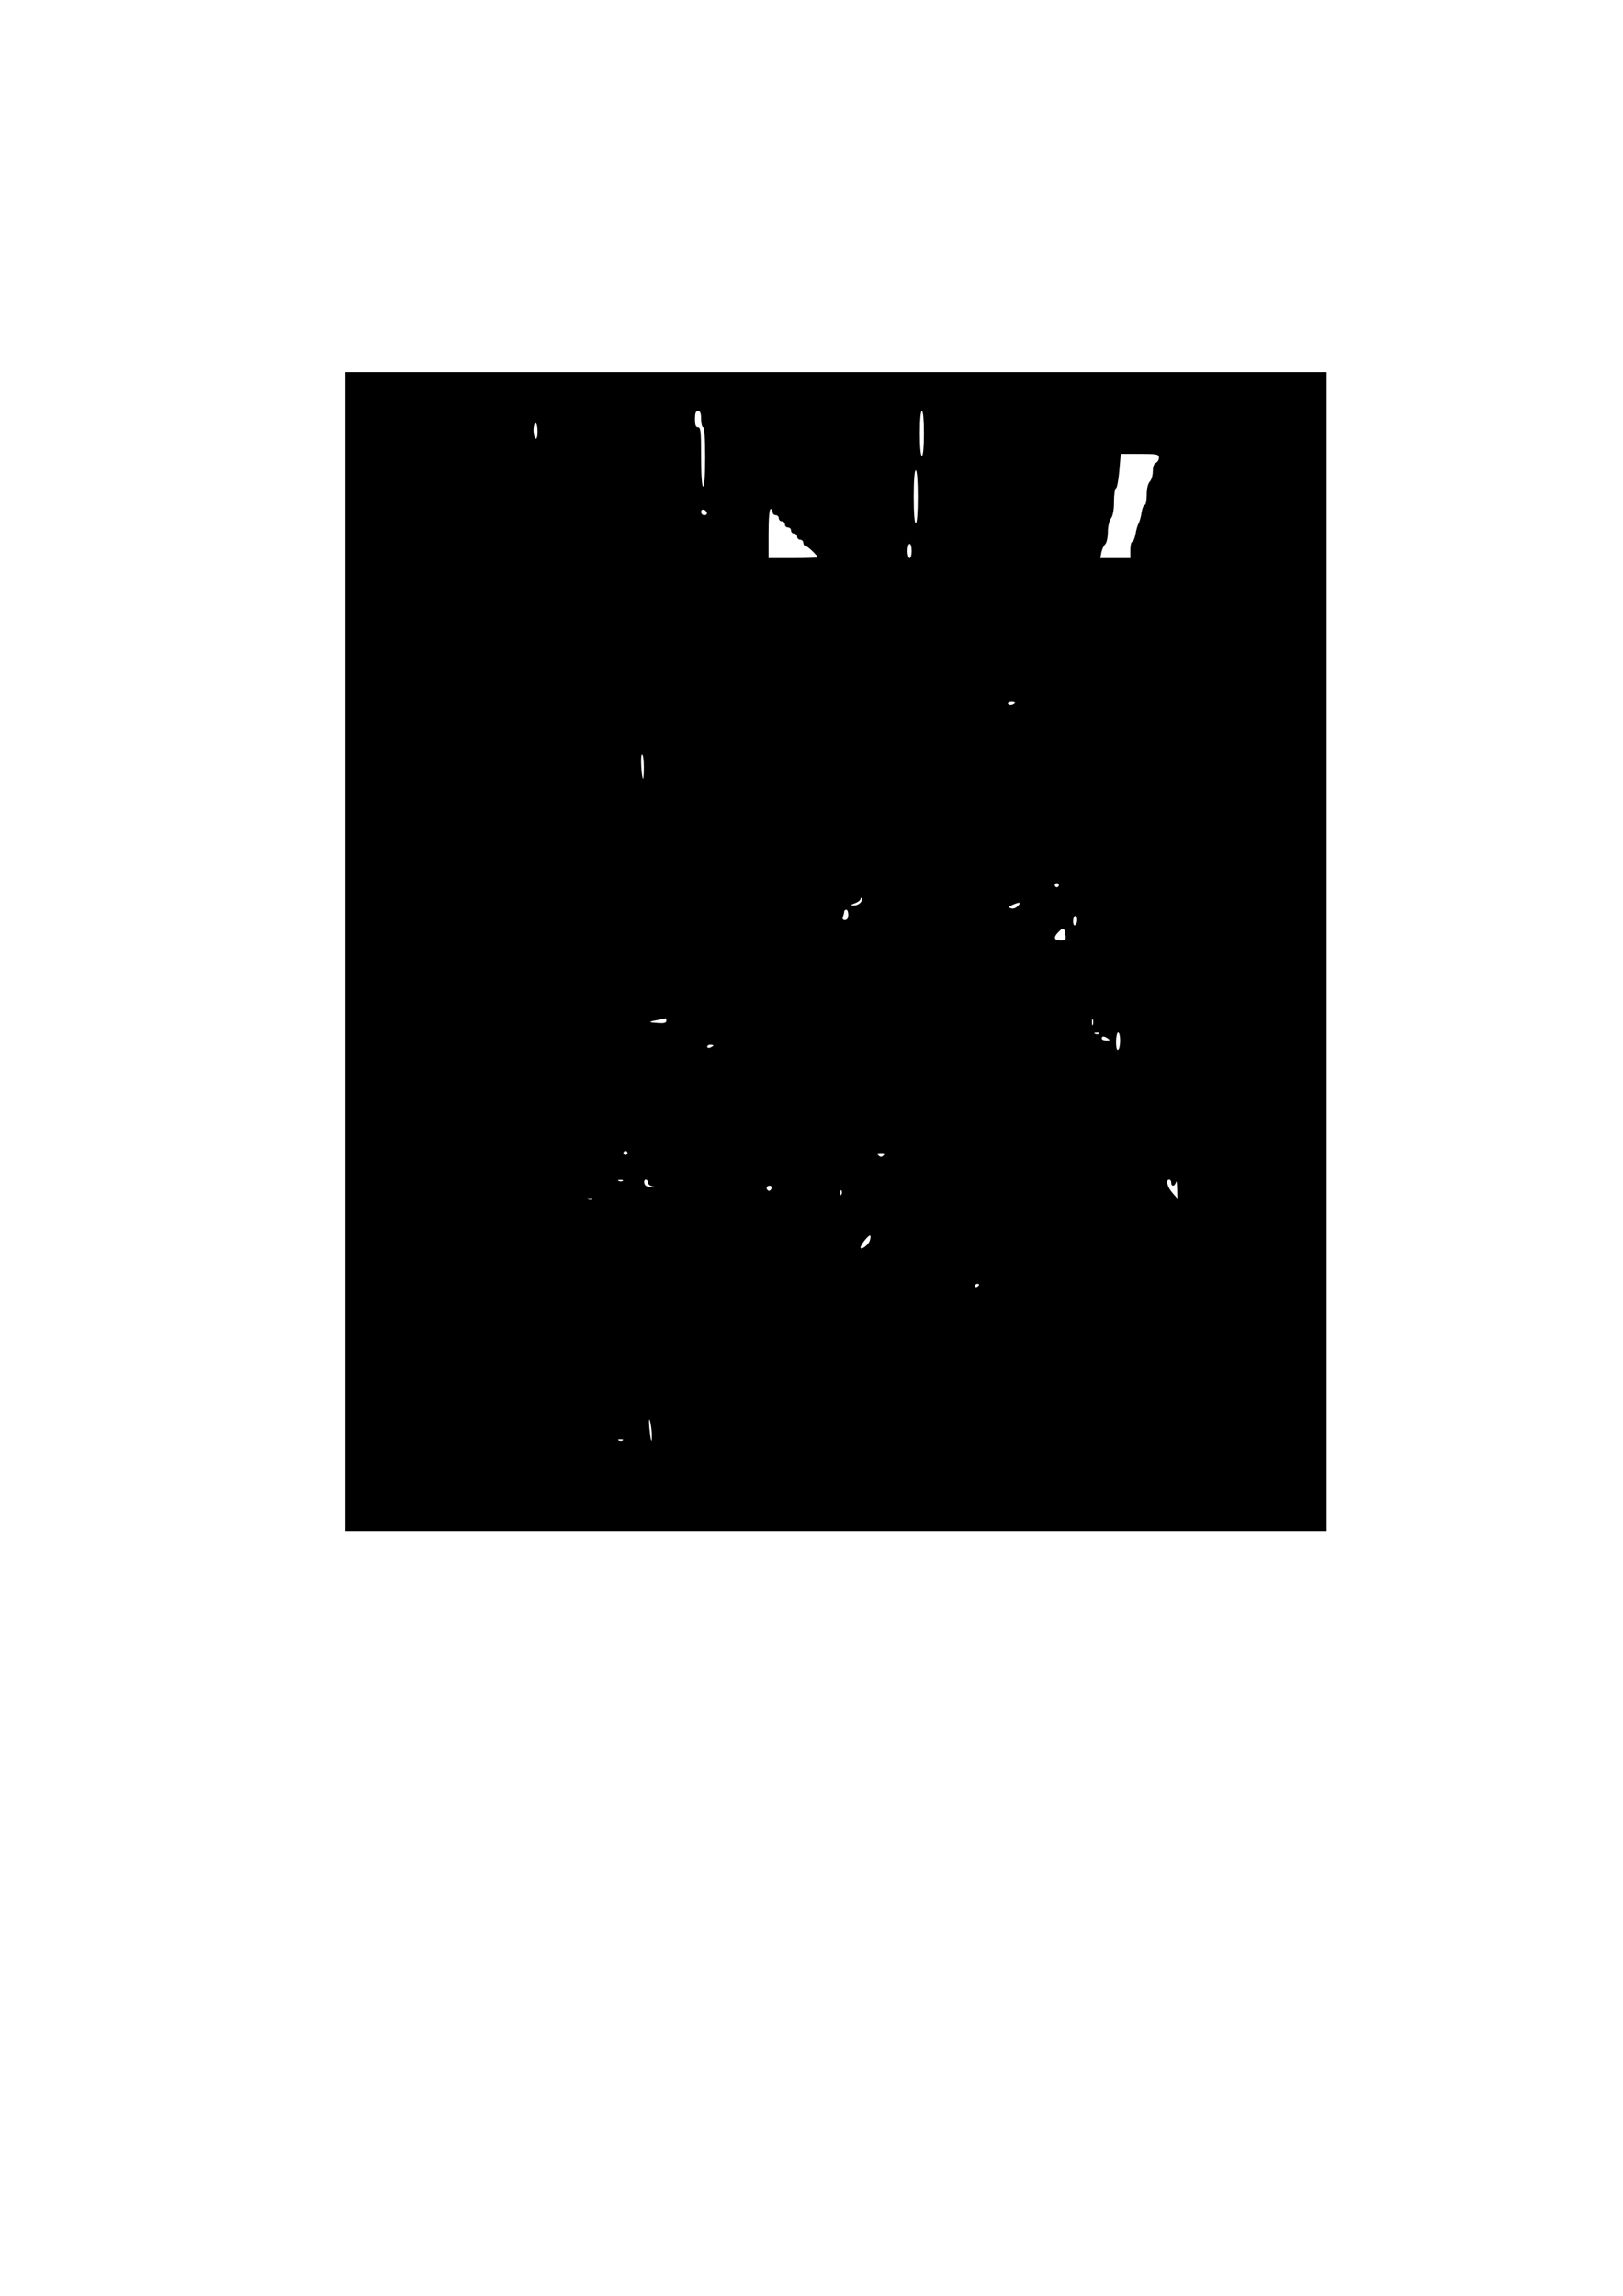<?xml version="1.0" encoding="UTF-8" standalone="yes"?>
<svg version="1.0" xmlns="http://www.w3.org/2000/svg" width="210mm" height="297mm" viewBox="0 0 794 1123" preserveAspectRatio="xMidYMid meet">
  <g transform="translate(0,1123) scale(0.1,-0.1)" fill="#000000" stroke="none">
    <path d="M1690 6575 l0 -2835 2400 0 2400 0 0 2835 0 2835 -2400 0 -2400 0 0
-2835z m1740 2605 c0 -22 5 -40 10 -40 6 0 10 -55 10 -145 0 -90 -4 -145 -10
-145 -6 0 -10 55 -10 145 0 122 -2 145 -15 145 -11 0 -15 11 -15 40 0 29 4 40
15 40 11 0 15 -11 15 -40z m1090 -70 c0 -67 -4 -110 -10 -110 -6 0 -10 43 -10
110 0 67 4 110 10 110 6 0 10 -43 10 -110z m-1890 9 c0 -24 -4 -38 -10 -34 -5
3 -10 22 -10 41 0 19 5 34 10 34 6 0 10 -18 10 -41z m3040 -128 c0 -10 -7 -21
-15 -25 -9 -3 -15 -19 -15 -41 0 -20 -7 -43 -15 -51 -9 -10 -15 -34 -15 -65 0
-27 -4 -49 -10 -49 -5 0 -12 -17 -15 -37 -3 -21 -10 -45 -15 -54 -5 -9 -12
-33 -15 -53 -4 -20 -11 -36 -16 -36 -5 0 -9 -18 -9 -40 l0 -40 -74 0 -73 0 5
27 c3 15 11 34 19 41 7 7 13 34 13 60 0 26 7 56 15 66 10 13 15 43 15 82 0 34
4 64 10 66 5 2 12 40 16 86 l7 82 93 0 c86 0 94 -2 94 -19z m-1180 -191 c0
-80 -4 -130 -10 -130 -6 0 -10 50 -10 130 0 80 4 130 10 130 6 0 10 -50 10
-130z m-1032 -78 c2 -7 -3 -12 -12 -12 -9 0 -16 7 -16 16 0 17 22 14 28 -4z
m322 3 c0 -8 7 -15 15 -15 8 0 15 -7 15 -15 0 -8 7 -15 15 -15 8 0 15 -7 15
-15 0 -8 7 -15 15 -15 8 0 15 -7 15 -15 0 -8 7 -15 15 -15 8 0 15 -7 15 -15 0
-8 7 -15 15 -15 8 0 15 -7 15 -15 0 -8 5 -15 10 -15 10 0 60 -48 60 -56 0 -2
-54 -4 -120 -4 l-120 0 0 120 c0 73 4 120 10 120 6 0 10 -7 10 -15z m680 -190
c0 -19 -4 -35 -10 -35 -5 0 -10 16 -10 35 0 19 5 35 10 35 6 0 10 -16 10 -35z
m505 -745 c-3 -5 -13 -10 -21 -10 -8 0 -14 5 -14 10 0 6 9 10 21 10 11 0 17
-4 14 -10z m-1815 -312 c0 -34 -2 -59 -4 -57 -8 10 -14 119 -5 119 5 0 9 -28
9 -62z m2030 -578 c0 -5 -4 -10 -10 -10 -5 0 -10 5 -10 10 0 6 5 10 10 10 6 0
10 -4 10 -10z m-970 -85 c-7 -8 -22 -15 -34 -14 -18 0 -17 2 7 11 15 5 27 15
27 21 0 5 3 7 6 4 4 -4 1 -13 -6 -22z m767 -19 c-9 -9 -23 -13 -32 -9 -14 5
-12 8 11 18 35 15 42 11 21 -9z m-827 -41 c0 -16 -6 -25 -16 -25 -11 0 -14 5
-10 16 3 9 6 20 6 25 0 5 5 9 10 9 6 0 10 -11 10 -25z m1120 -24 c0 -11 -4
-23 -10 -26 -6 -4 -10 5 -10 19 0 14 5 26 10 26 6 0 10 -9 10 -19z m-58 -71
c4 -27 2 -30 -24 -30 -32 0 -36 15 -10 41 24 25 29 23 34 -11z m-1952 -423 c0
-10 -12 -13 -37 -11 -53 3 -54 6 -8 14 22 4 41 8 43 9 1 0 2 -5 2 -12z m2087
-19 c-3 -7 -5 -2 -5 12 0 14 2 19 5 13 2 -7 2 -19 0 -25z m30 -44 c-3 -3 -12
-4 -19 -1 -8 3 -5 6 6 6 11 1 17 -2 13 -5z m103 -33 c0 -22 -4 -43 -10 -46 -6
-4 -10 12 -10 39 0 25 5 46 10 46 6 0 10 -18 10 -39z m-60 9 c12 -8 11 -10 -7
-10 -13 0 -23 5 -23 10 0 13 11 13 30 0z m-1930 -34 c0 -2 -7 -6 -15 -10 -8
-3 -15 -1 -15 4 0 6 7 10 15 10 8 0 15 -2 15 -4z m-420 -526 c0 -5 -4 -10 -10
-10 -5 0 -10 5 -10 10 0 6 5 10 10 10 6 0 10 -4 10 -10z m1252 -12 c-9 -9 -15
-9 -24 0 -9 9 -7 12 12 12 19 0 21 -3 12 -12z m-1275 -124 c-3 -3 -12 -4 -19
-1 -8 3 -5 6 6 6 11 1 17 -2 13 -5z m123 -8 c0 -8 10 -17 23 -19 15 -4 12 -5
-8 -4 -20 1 -31 8 -33 20 -2 9 1 17 7 17 6 0 11 -6 11 -14z m2560 -1 c0 -21
18 -19 23 3 3 9 5 -5 6 -32 l1 -49 -25 29 c-25 29 -33 64 -15 64 6 0 10 -7 10
-15z m-1956 -30 c-4 -8 -10 -12 -15 -9 -14 8 -10 24 6 24 9 0 12 -6 9 -15z
m343 -27 c-3 -8 -6 -5 -6 6 -1 11 2 17 5 13 3 -3 4 -12 1 -19z m-1220 -24 c-3
-3 -12 -4 -19 -1 -8 3 -5 6 6 6 11 1 17 -2 13 -5z m1358 -203 c-6 -21 -45 -49
-45 -33 0 13 41 64 47 58 3 -2 2 -14 -2 -25z m535 -215 c0 -3 -4 -8 -10 -11
-5 -3 -10 -1 -10 4 0 6 5 11 10 11 6 0 10 -2 10 -4z m-1601 -730 c1 -57 -5
-40 -12 29 -3 37 -2 51 3 35 4 -14 8 -43 9 -64z m-142 -32 c-3 -3 -12 -4 -19
-1 -8 3 -5 6 6 6 11 1 17 -2 13 -5z"/>
  </g>
</svg>